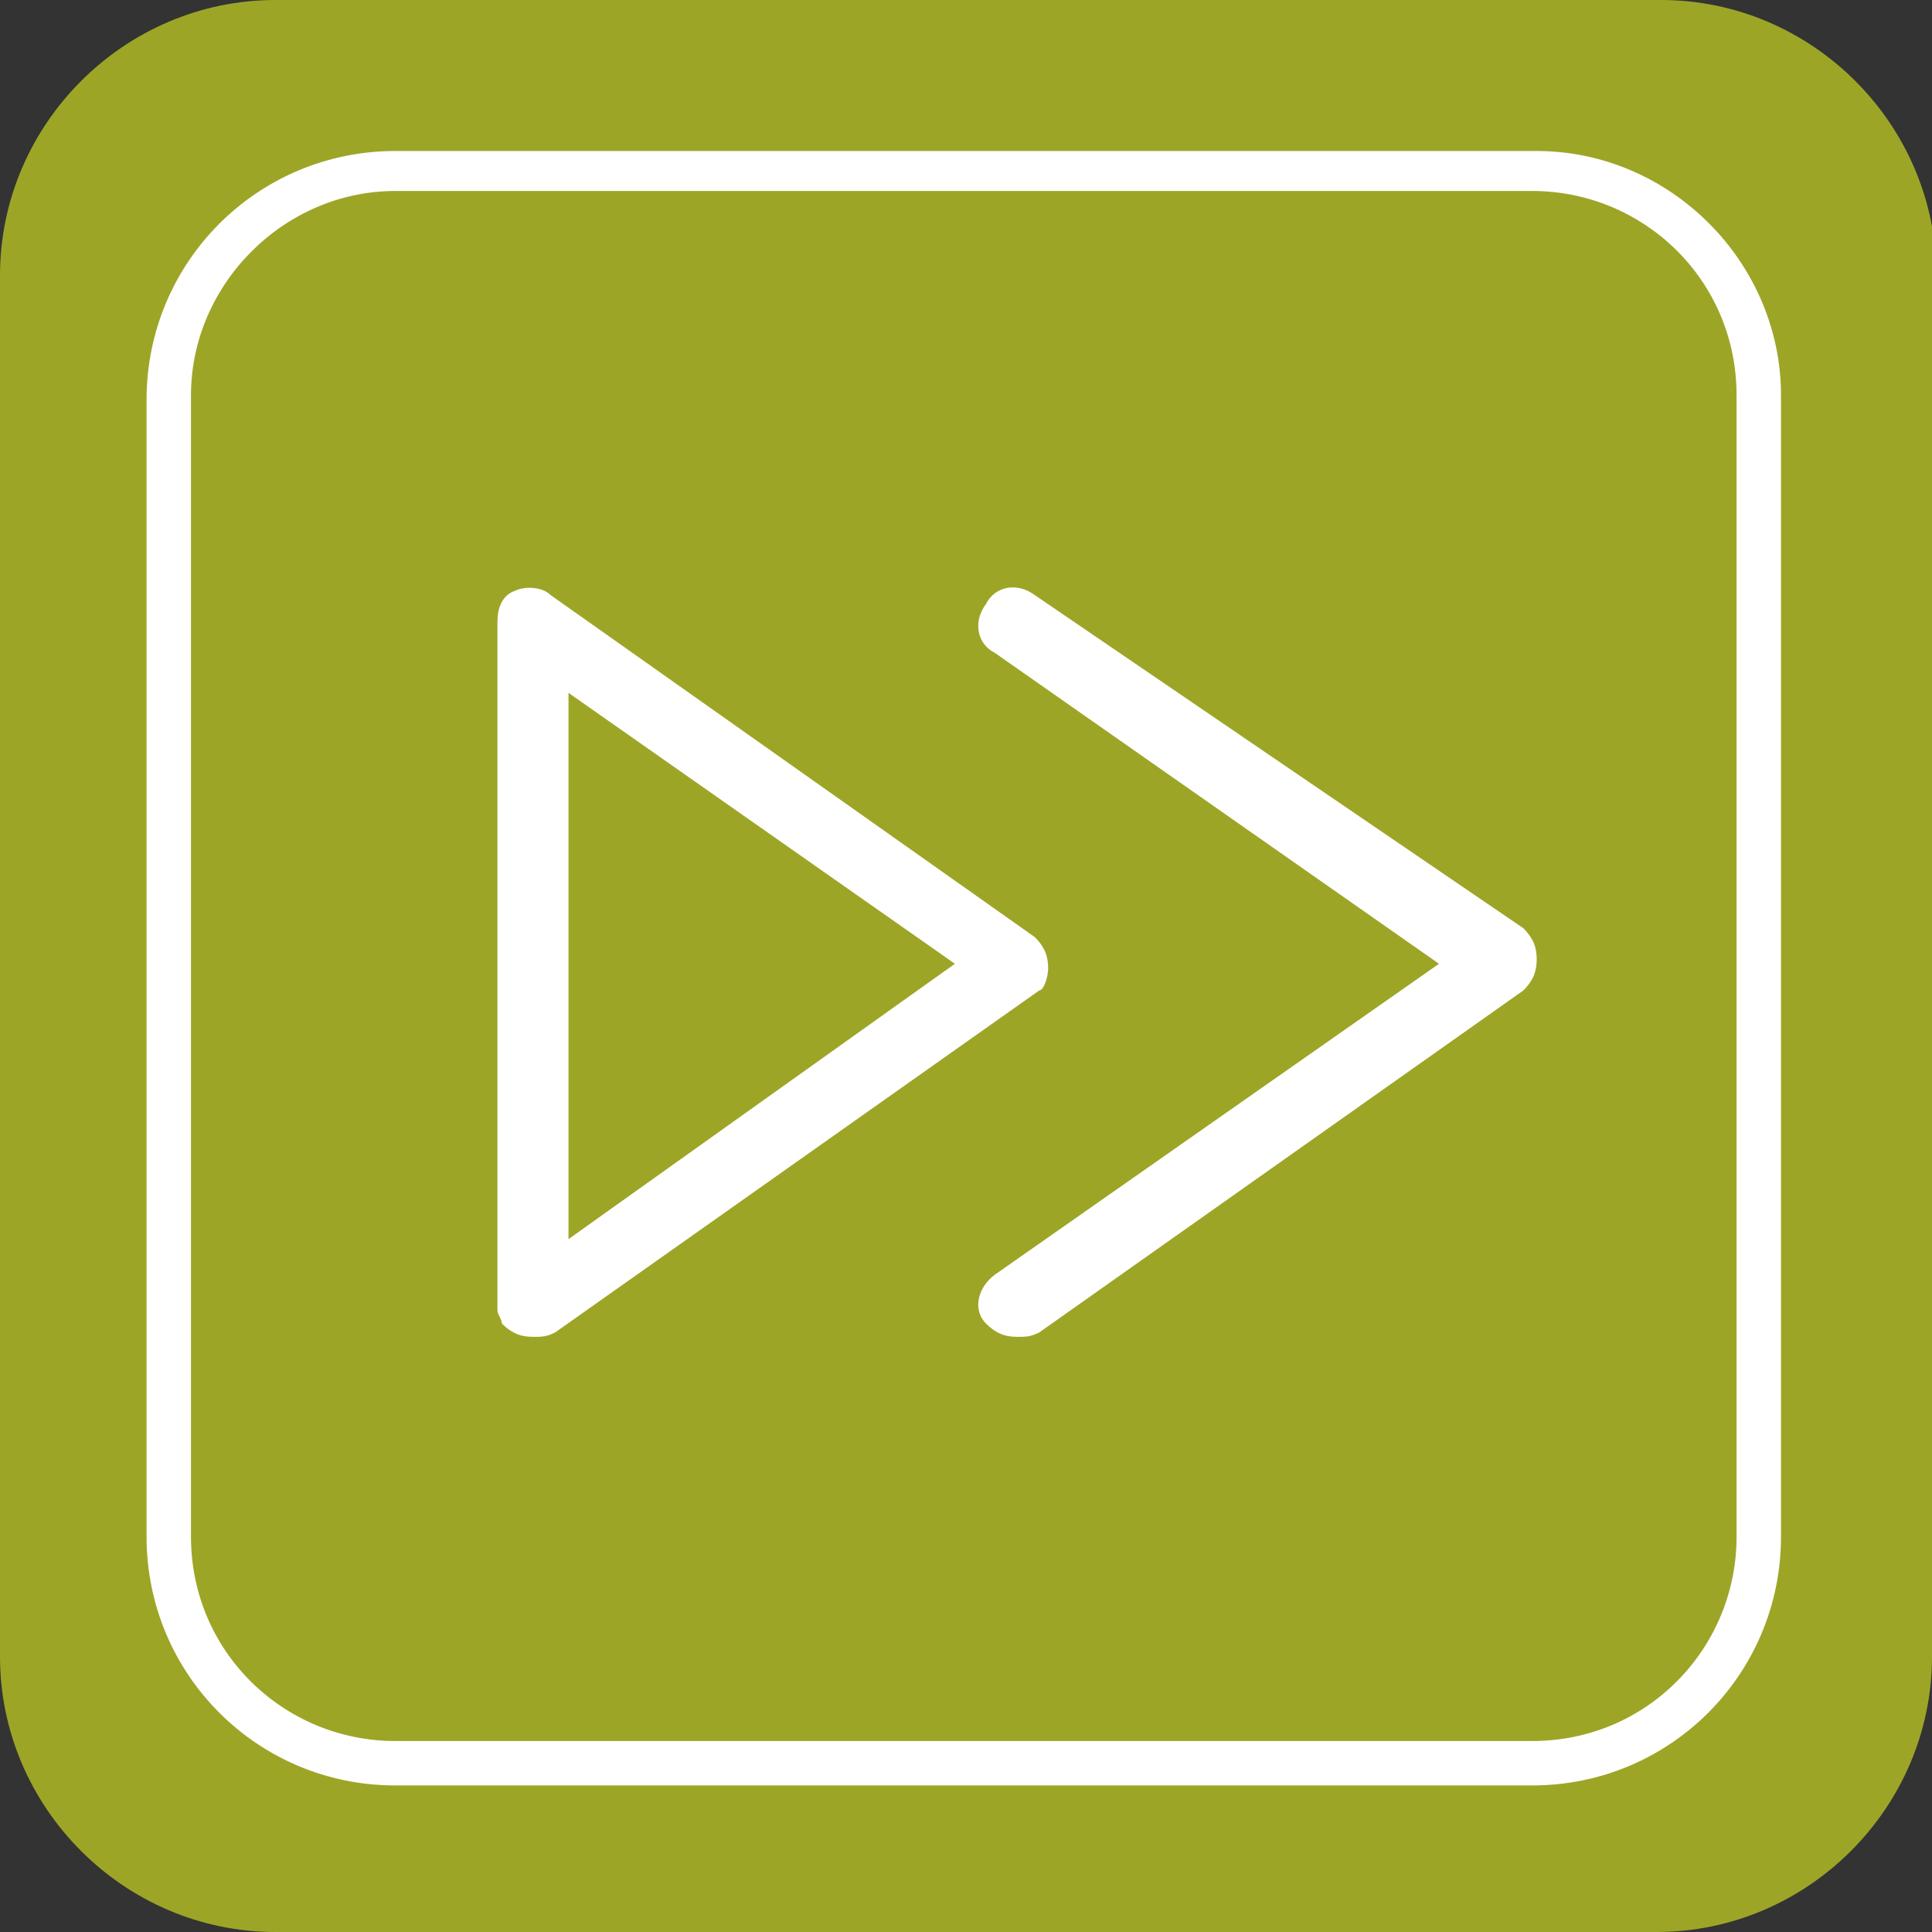 <?xml version="1.0" encoding="utf-8"?>
<!-- Generator: Adobe Illustrator 21.1.0, SVG Export Plug-In . SVG Version: 6.00 Build 0)  -->
<svg version="1.1" id="圖層_1" xmlns="http://www.w3.org/2000/svg" xmlns:xlink="http://www.w3.org/1999/xlink" x="0px" y="0px"
	 viewBox="0 0 43.5 43.5" style="enable-background:new 0 0 43.5 43.5;" xml:space="preserve">
<rect x="0" y="0" width="43.5" height="43.5" fill="#333333" stroke="none"/>
<style type="text/css">
	.st0{fill:#9DA527;}
	.st1{fill:#FFFFFF;}
</style>
<g>
	<path class="st0" d="M43.5,37.3c0,3.4-2.8,6.2-6.2,6.2H6.2c-3.4,0-6.2-2.8-6.2-6.2V6.2C0,2.8,2.8,0,6.2,0h31.2
		c3.4,0,6.2,2.8,6.2,6.2v31.1H43.5z"/>
	<g>
		<path class="st1" d="M34.6,3.4H8.9C5.8,3.4,3.3,5.9,3.3,9v25.6c0,3.1,2.5,5.6,5.6,5.6h25.6c3.1,0,5.6-2.5,5.6-5.6V8.9
			C40.1,5.9,37.6,3.4,34.6,3.4z M39.1,34.6c0,2.5-2,4.6-4.6,4.6H8.9c-2.5,0-4.6-2-4.6-4.6V8.9c0-2.5,2.1-4.6,4.6-4.6h25.6
			c2.5,0,4.6,2,4.6,4.6V34.6z"/>
		<path class="st1" d="M23.3,13.4c-0.4-0.3-0.9-0.2-1.1,0.2c-0.3,0.4-0.2,0.9,0.2,1.1l10,7l-10,7c-0.4,0.3-0.5,0.8-0.2,1.1
			c0.2,0.2,0.4,0.3,0.7,0.3c0.2,0,0.3,0,0.5-0.1l10.9-7.7c0.2-0.2,0.3-0.4,0.3-0.7c0-0.3-0.1-0.5-0.3-0.7L23.3,13.4z"/>
		<path class="st1" d="M23.6,21.8c0-0.3-0.1-0.5-0.3-0.7l-10.9-7.7c-0.2-0.2-0.6-0.2-0.8-0.1c-0.3,0.1-0.4,0.4-0.4,0.7v15.5l0,0
			c0,0.1,0.1,0.2,0.1,0.3c0.2,0.2,0.4,0.3,0.7,0.3c0.2,0,0.3,0,0.5-0.1l10.9-7.7C23.5,22.3,23.6,22,23.6,21.8z M12.8,27.9V15.6
			l8.7,6.1L12.8,27.9z"/>
	</g>
</g>
</svg>
